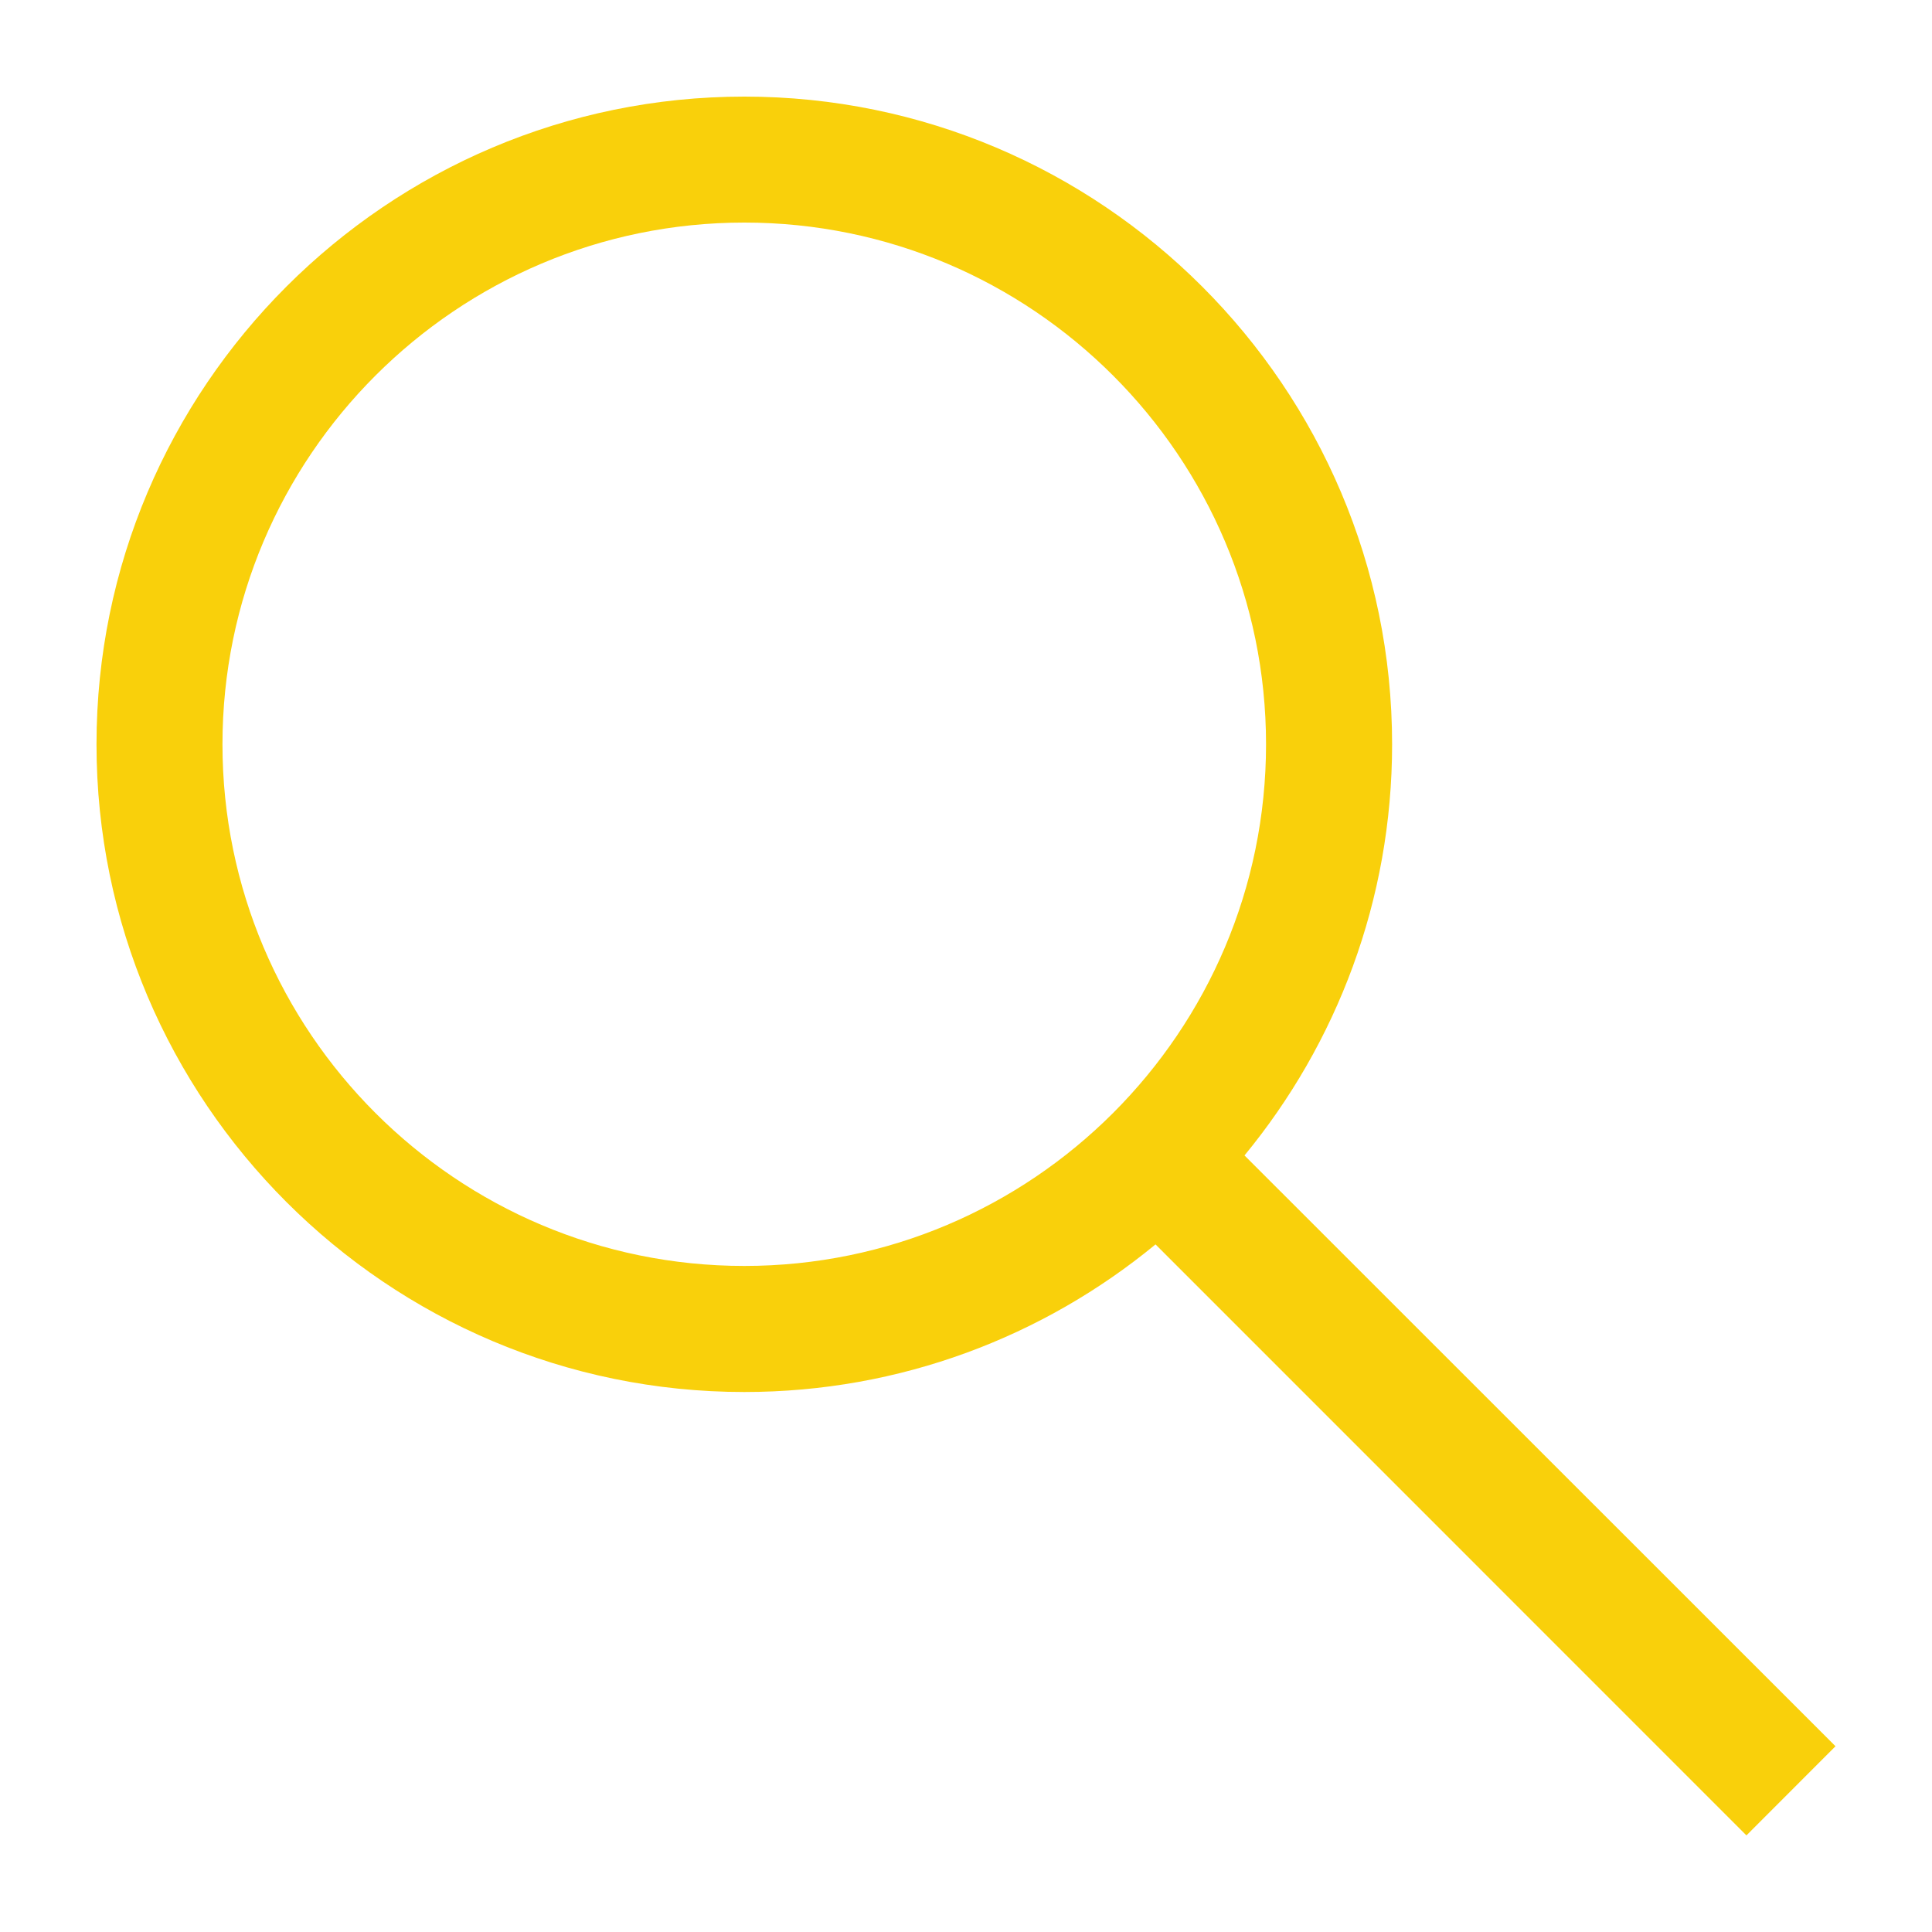 <?xml version="1.0" encoding="utf-8"?>
<!-- Generator: Adobe Illustrator 16.0.0, SVG Export Plug-In . SVG Version: 6.00 Build 0)  -->
<!DOCTYPE svg PUBLIC "-//W3C//DTD SVG 1.1//EN" "http://www.w3.org/Graphics/SVG/1.1/DTD/svg11.dtd">
<svg version="1.1" id="Layer_1" xmlns="http://www.w3.org/2000/svg" xmlns:xlink="http://www.w3.org/1999/xlink" x="0px" y="0px"
	 width="20px" height="20px" viewBox="0 0 20 20" enable-background="new 0 0 20 20" xml:space="preserve">
<g>
	<g>
		<path fill="#F9D00B" d="M19.001,18.077l-6.118-6.116c0.954-1.159,1.528-2.642,1.528-4.256C14.411,4.008,11.402,1,7.705,1
			S0.999,4.008,0.999,7.705c0,3.697,3.009,6.705,6.706,6.705c1.615,0,3.098-0.574,4.257-1.528L18.079,19L19.001,18.077z
			 M2.303,7.705c0-2.978,2.423-5.401,5.402-5.401c2.979,0,5.401,2.423,5.401,5.401c0,2.979-2.423,5.4-5.401,5.4
			C4.726,13.105,2.303,10.684,2.303,7.705z"/>
	</g>
</g>
</svg>
